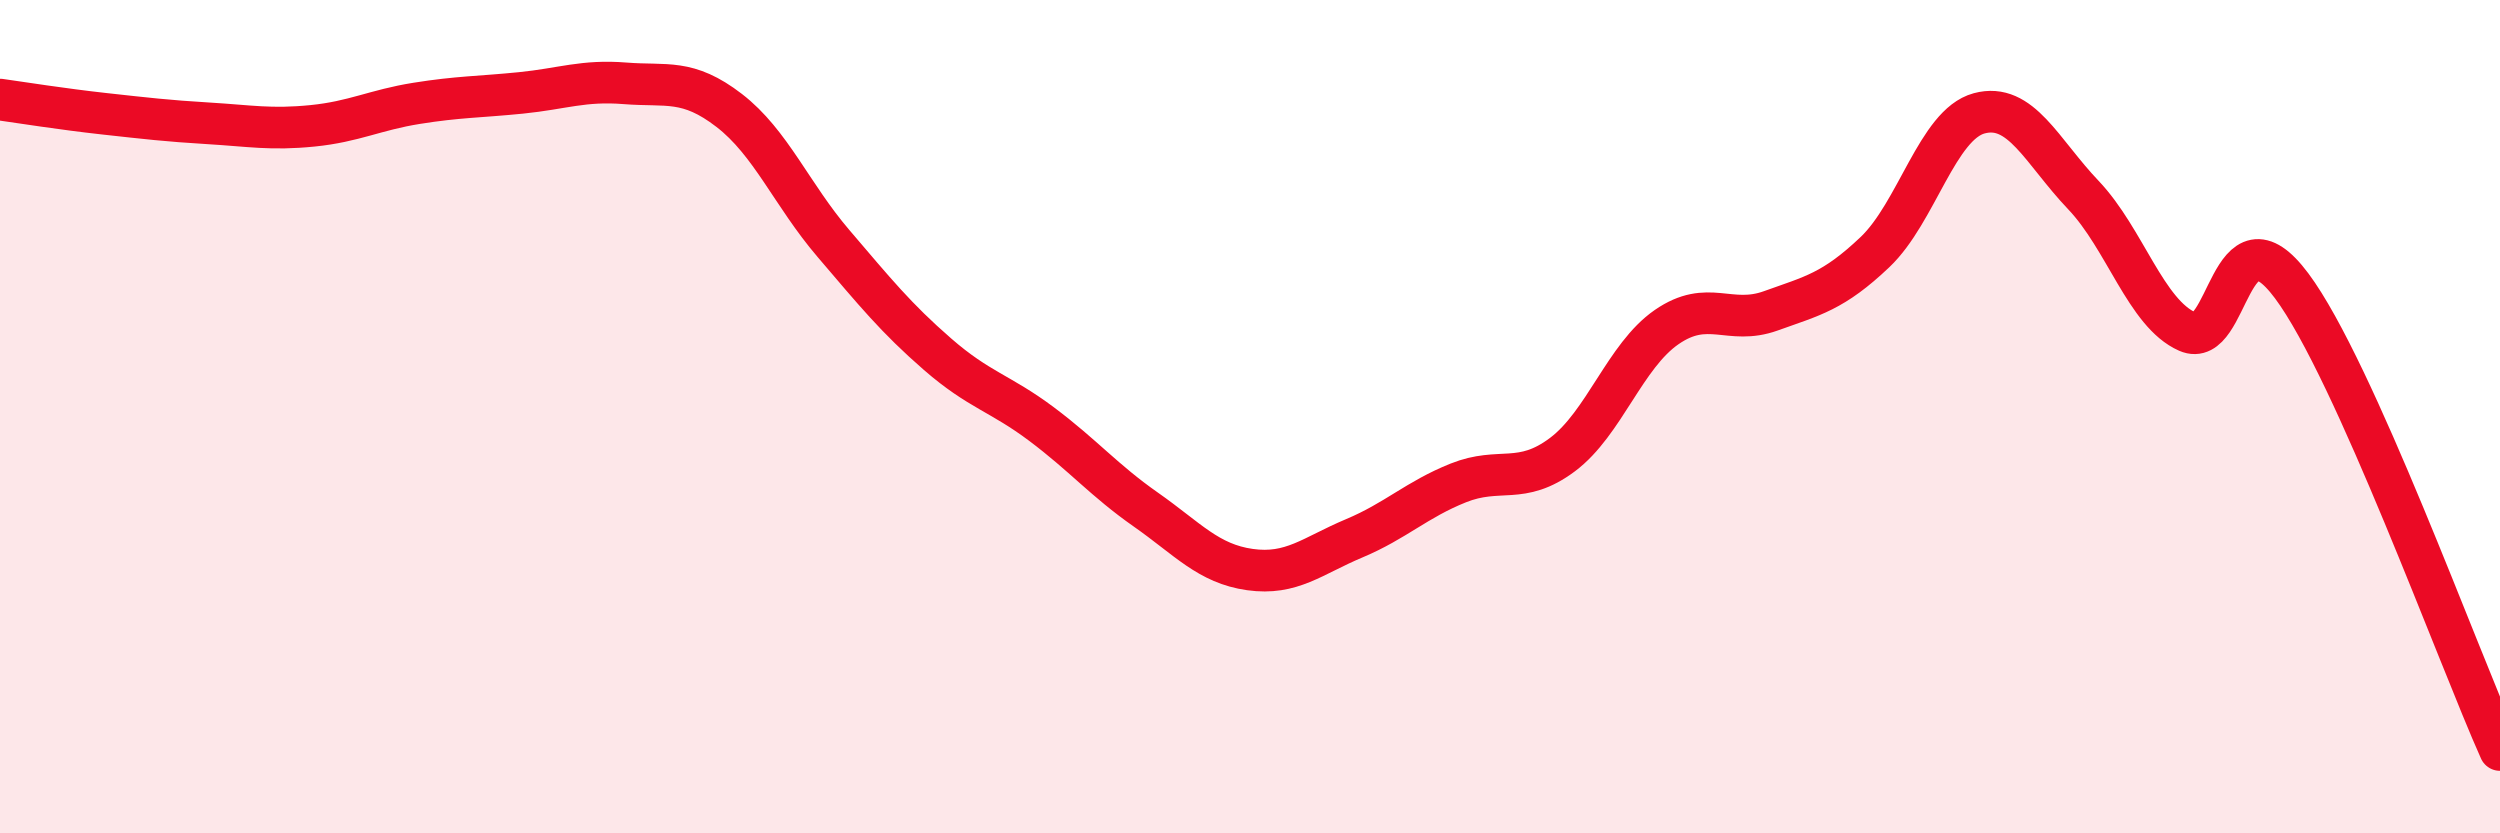 
    <svg width="60" height="20" viewBox="0 0 60 20" xmlns="http://www.w3.org/2000/svg">
      <path
        d="M 0,2.39 C 0.5,2.46 1.5,2.62 2.5,2.73 C 3.5,2.84 4,2.9 5,2.96 C 6,3.02 6.5,3.12 7.5,3.02 C 8.5,2.92 9,2.64 10,2.48 C 11,2.32 11.5,2.33 12.5,2.23 C 13.5,2.13 14,1.92 15,2 C 16,2.08 16.5,1.88 17.5,2.65 C 18.5,3.42 19,4.67 20,5.84 C 21,7.01 21.5,7.63 22.5,8.5 C 23.5,9.37 24,9.43 25,10.18 C 26,10.93 26.5,11.53 27.5,12.23 C 28.5,12.93 29,13.53 30,13.67 C 31,13.81 31.5,13.34 32.5,12.92 C 33.5,12.5 34,11.99 35,11.59 C 36,11.19 36.5,11.66 37.5,10.91 C 38.5,10.16 39,8.54 40,7.85 C 41,7.16 41.5,7.82 42.5,7.46 C 43.5,7.1 44,7 45,6.05 C 46,5.1 46.5,2.99 47.5,2.72 C 48.5,2.45 49,3.63 50,4.68 C 51,5.73 51.5,7.52 52.5,7.96 C 53.5,8.4 53.5,4.85 55,6.86 C 56.5,8.87 59,15.77 60,18L60 20L0 20Z"
        fill="#EB0A25"
        opacity="0.1"
        stroke-linecap="round"
        stroke-linejoin="round"
      />
      <path
        d="M 0,2.39 C 0.5,2.46 1.5,2.62 2.5,2.73 C 3.5,2.84 4,2.9 5,2.96 C 6,3.02 6.5,3.12 7.5,3.02 C 8.5,2.92 9,2.64 10,2.48 C 11,2.32 11.5,2.33 12.5,2.23 C 13.5,2.13 14,1.92 15,2 C 16,2.08 16.5,1.88 17.5,2.65 C 18.5,3.42 19,4.67 20,5.84 C 21,7.01 21.5,7.63 22.5,8.5 C 23.5,9.37 24,9.43 25,10.18 C 26,10.93 26.5,11.53 27.5,12.23 C 28.5,12.93 29,13.53 30,13.67 C 31,13.81 31.5,13.34 32.5,12.92 C 33.5,12.5 34,11.99 35,11.59 C 36,11.19 36.5,11.66 37.5,10.91 C 38.5,10.16 39,8.54 40,7.85 C 41,7.16 41.5,7.82 42.5,7.46 C 43.5,7.1 44,7 45,6.05 C 46,5.1 46.5,2.99 47.5,2.72 C 48.5,2.45 49,3.63 50,4.68 C 51,5.73 51.5,7.52 52.5,7.96 C 53.5,8.4 53.5,4.85 55,6.86 C 56.5,8.87 59,15.77 60,18"
        stroke="#EB0A25"
        stroke-width="1"
        fill="none"
        stroke-linecap="round"
        stroke-linejoin="round"
      />
    </svg>
  